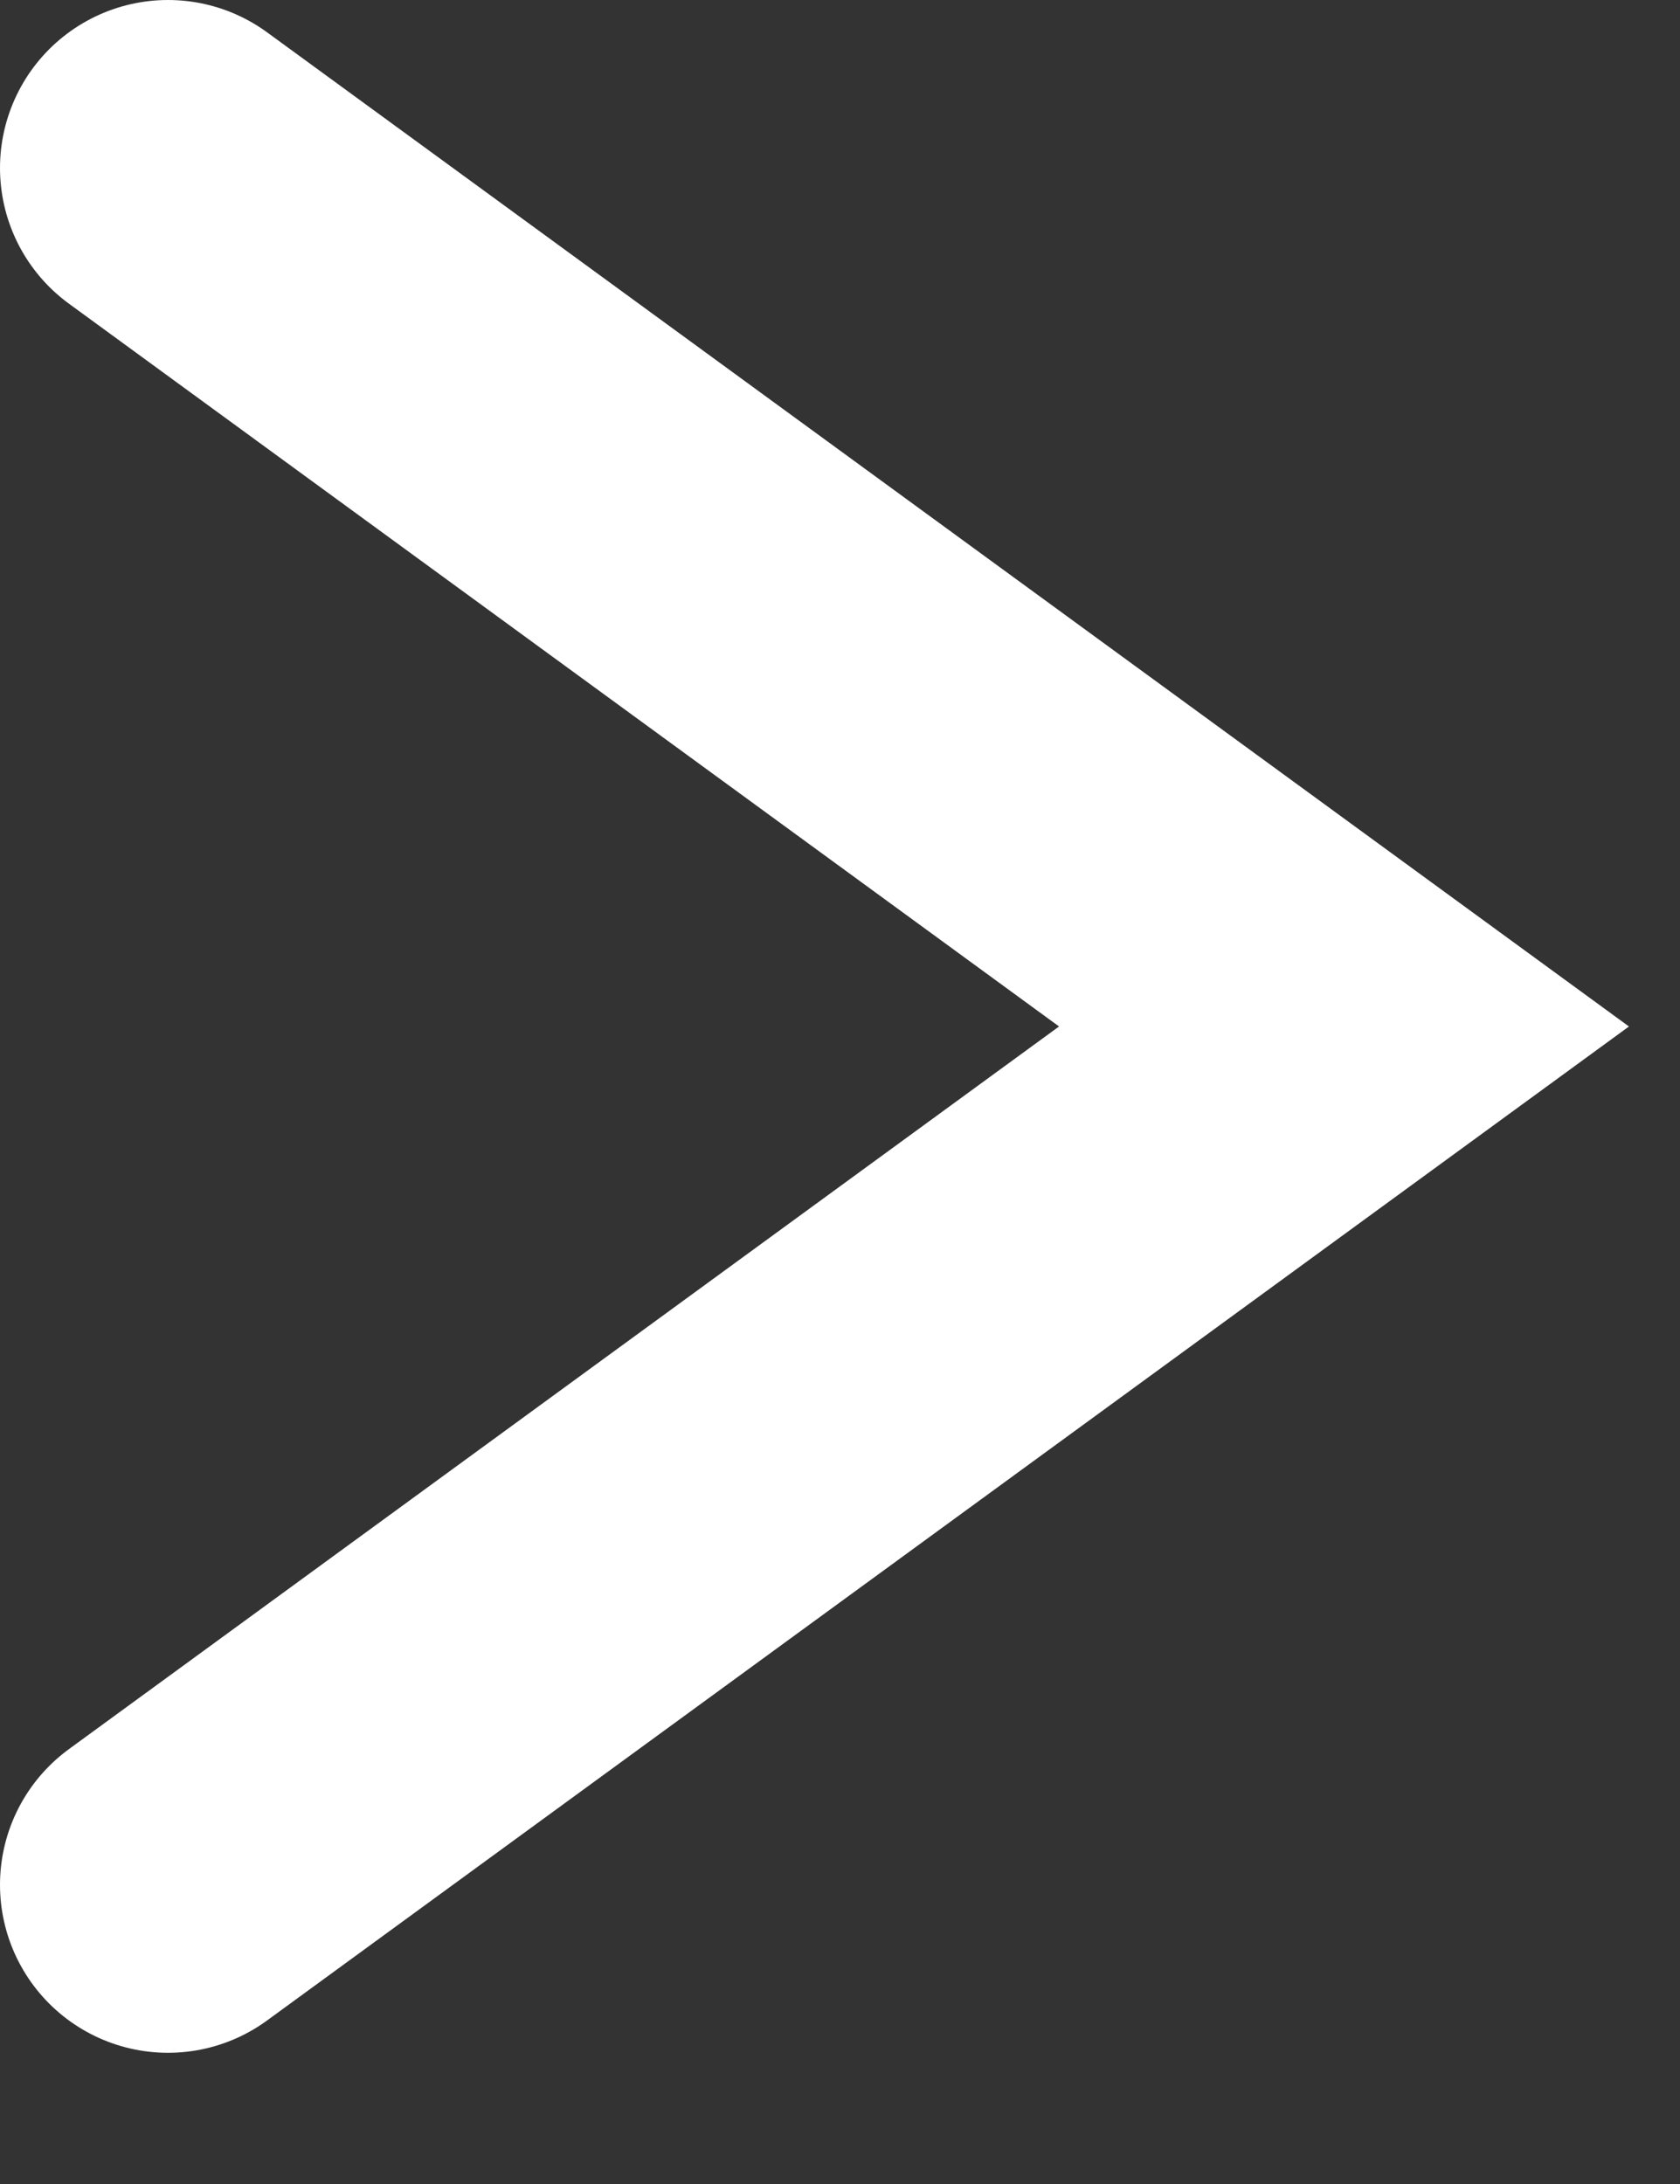 <svg width="10" height="13" viewBox="0 0 10 13" fill="none" xmlns="http://www.w3.org/2000/svg">
<rect x="0" y="0" width="10" height="13" fill="#333333" stroke="none"/>
<path d="M1 1L8 6.11L1 11.219" stroke="white" stroke-width="2" stroke-linecap="round"/>
</svg>

